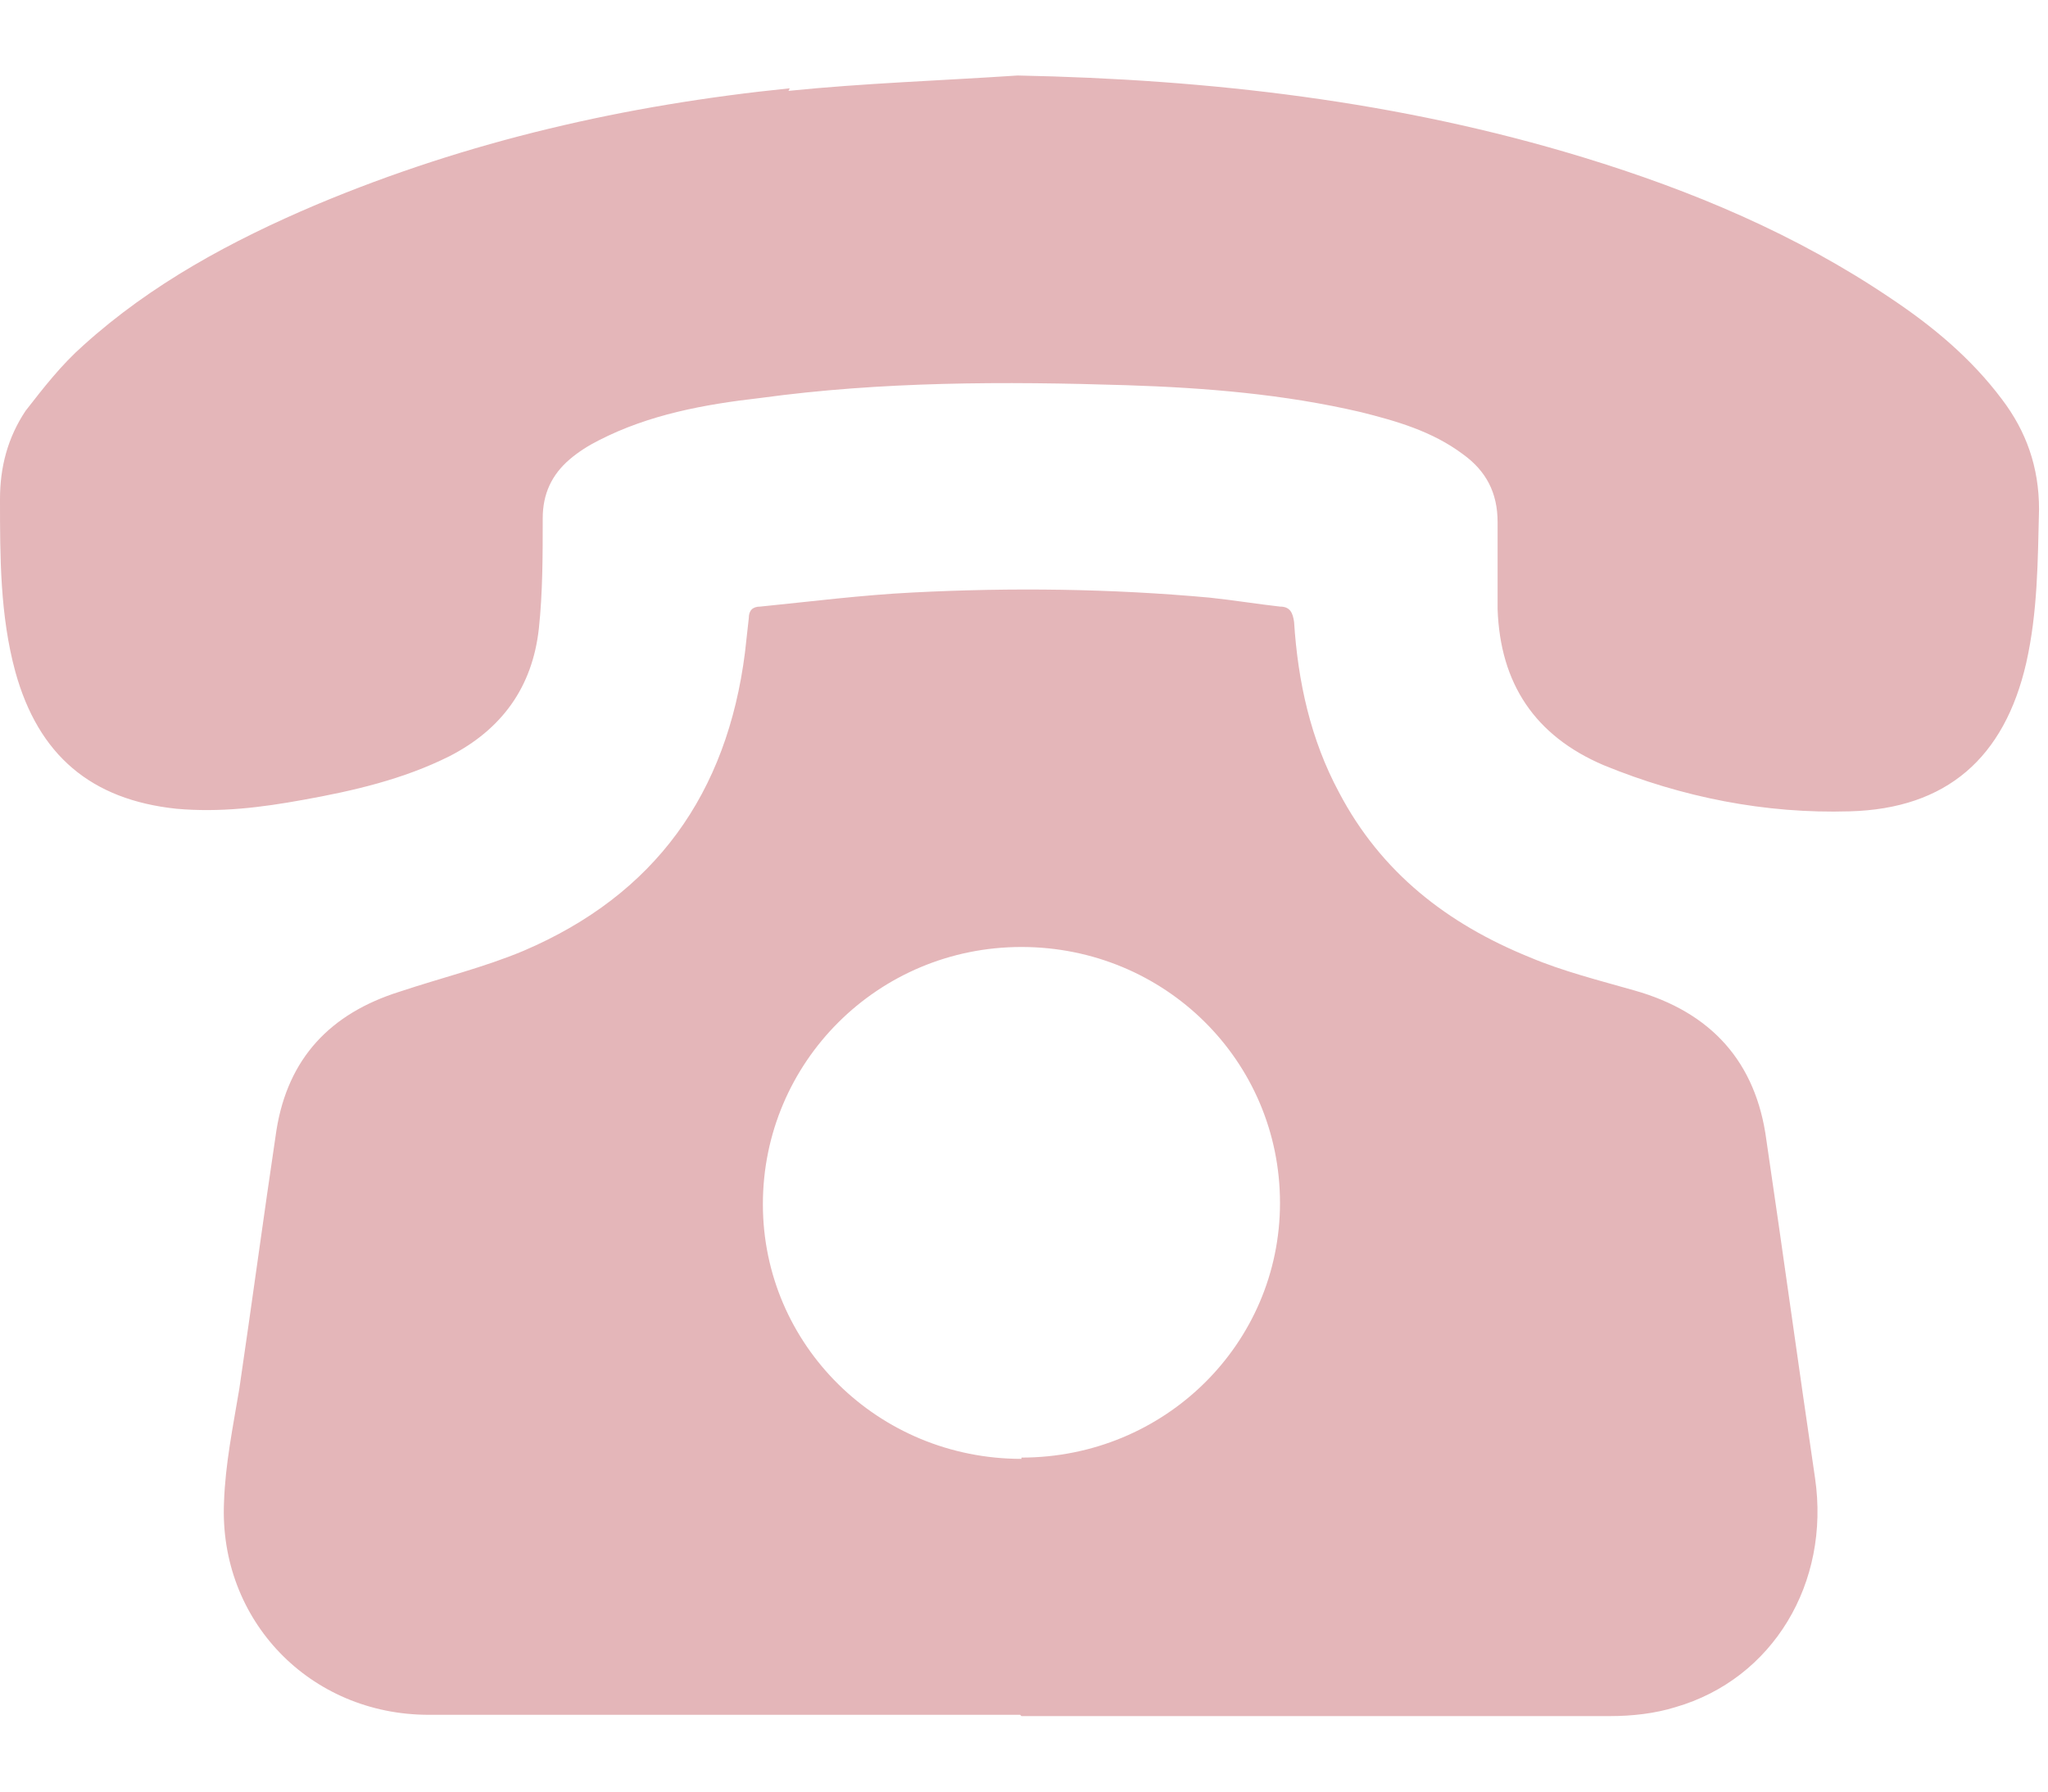 <svg width="16" height="14" viewBox="0 0 16 14" fill="none" xmlns="http://www.w3.org/2000/svg">
<path d="M7.97 13.4C6.43 13.4 4.89 13.4 3.35 13.4C2.42 13.4 1.71 12.66 1.75 11.74C1.76 11.44 1.82 11.15 1.87 10.85C1.97 10.17 2.06 9.5 2.16 8.83C2.25 8.27 2.58 7.92 3.12 7.75C3.45 7.64 3.78 7.56 4.09 7.43C5.12 6.99 5.68 6.2 5.82 5.1C5.83 5.01 5.84 4.92 5.85 4.83C5.85 4.77 5.88 4.74 5.94 4.74C6.34 4.7 6.73 4.65 7.13 4.63C7.91 4.59 8.68 4.6 9.45 4.67C9.64 4.69 9.82 4.72 10 4.74C10.08 4.74 10.1 4.79 10.11 4.86C10.14 5.33 10.24 5.78 10.46 6.19C10.79 6.82 11.31 7.22 11.95 7.48C12.21 7.59 12.49 7.66 12.77 7.74C13.37 7.91 13.72 8.3 13.8 8.91C13.93 9.79 14.05 10.67 14.18 11.55C14.3 12.37 13.85 13.12 13.09 13.34C12.93 13.39 12.75 13.41 12.58 13.41C11.05 13.41 9.51 13.41 7.98 13.41L7.97 13.4ZM7.98 11.39C9.1 11.39 10 10.5 10 9.4C10 8.29 9.1 7.4 7.98 7.4C6.86 7.4 5.96 8.3 5.96 9.41C5.96 10.51 6.86 11.4 7.98 11.4V11.39ZM6.17 0.69C4.89 0.82 3.66 1.1 2.47 1.6C1.81 1.88 1.18 2.22 0.65 2.7C0.48 2.85 0.34 3.03 0.2 3.21C0.06 3.42 0 3.65 0 3.9C0 4.35 0 4.81 0.12 5.25C0.3 5.9 0.71 6.25 1.38 6.32C1.72 6.35 2.04 6.31 2.37 6.25C2.76 6.18 3.15 6.09 3.51 5.91C3.92 5.7 4.16 5.37 4.21 4.91C4.24 4.63 4.24 4.34 4.24 4.05C4.24 3.86 4.31 3.71 4.45 3.59C4.52 3.53 4.6 3.48 4.68 3.44C5.07 3.24 5.5 3.16 5.94 3.11C6.89 2.98 7.85 2.98 8.8 3.01C9.42 3.03 10.03 3.08 10.63 3.22C10.91 3.29 11.19 3.37 11.43 3.55C11.61 3.68 11.7 3.85 11.7 4.08C11.7 4.31 11.7 4.53 11.7 4.76C11.72 5.34 11.99 5.75 12.53 5.98C13.14 6.23 13.79 6.36 14.45 6.34C15.21 6.32 15.66 5.92 15.83 5.18C15.92 4.78 15.92 4.38 15.93 3.98C15.93 3.65 15.83 3.37 15.64 3.12C15.4 2.8 15.1 2.55 14.77 2.33C14.03 1.83 13.22 1.49 12.37 1.23C10.93 0.79 9.45 0.62 7.95 0.59C7.35 0.63 6.75 0.65 6.16 0.71L6.17 0.69Z" fill="#E4B6B9"/>
</svg>
